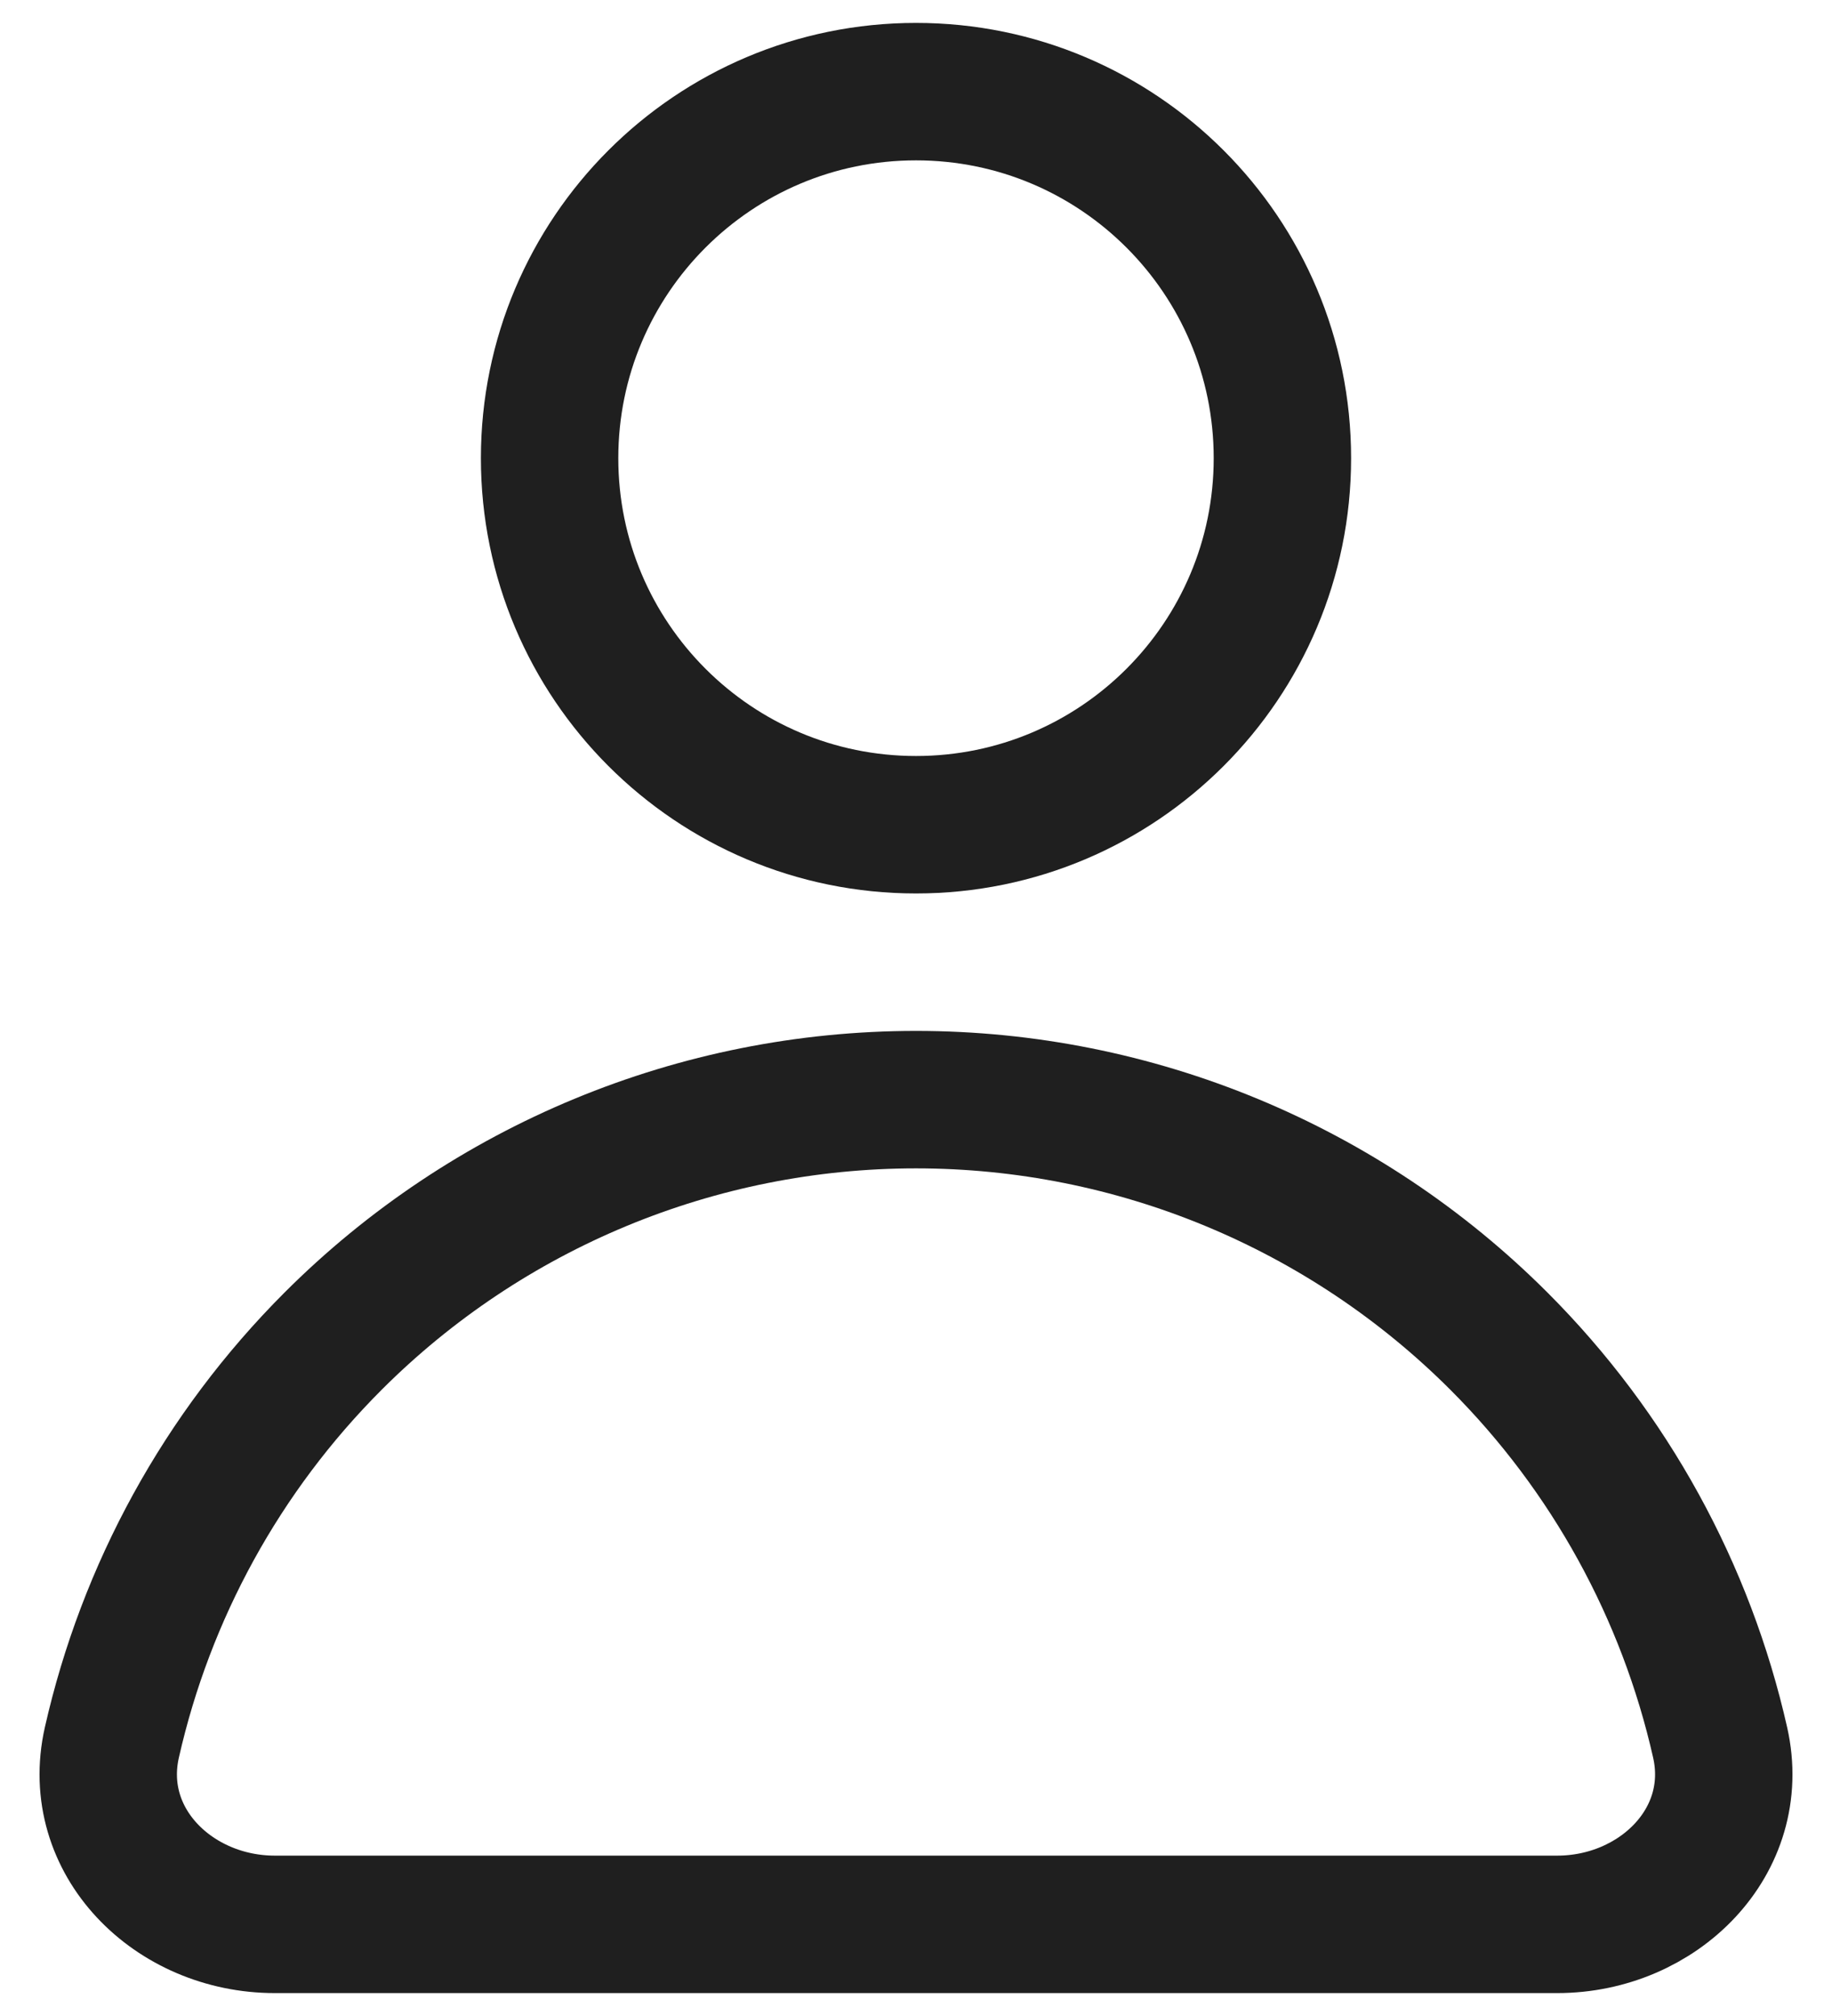 <svg width="20" height="22" viewBox="0 0 20 22" fill="none" xmlns="http://www.w3.org/2000/svg">
<path d="M14 5C14 7.209 12.209 9 10 9C7.791 9 6 7.209 6 5C6 2.791 7.791 1 10 1C12.209 1 14 2.791 14 5Z" stroke="#1F1F1F" stroke-width="1.5"/>
<path d="M17 21C18.104 21 19.022 20.094 18.779 19.016C18.407 17.37 17.576 15.848 16.364 14.636C14.676 12.948 12.387 12 10 12C7.613 12 5.324 12.948 3.636 14.636C2.424 15.848 1.593 17.37 1.221 19.016C0.978 20.094 1.895 21 3 21H17Z" stroke="#1F1F1F" stroke-width="1.5"/>
</svg>
